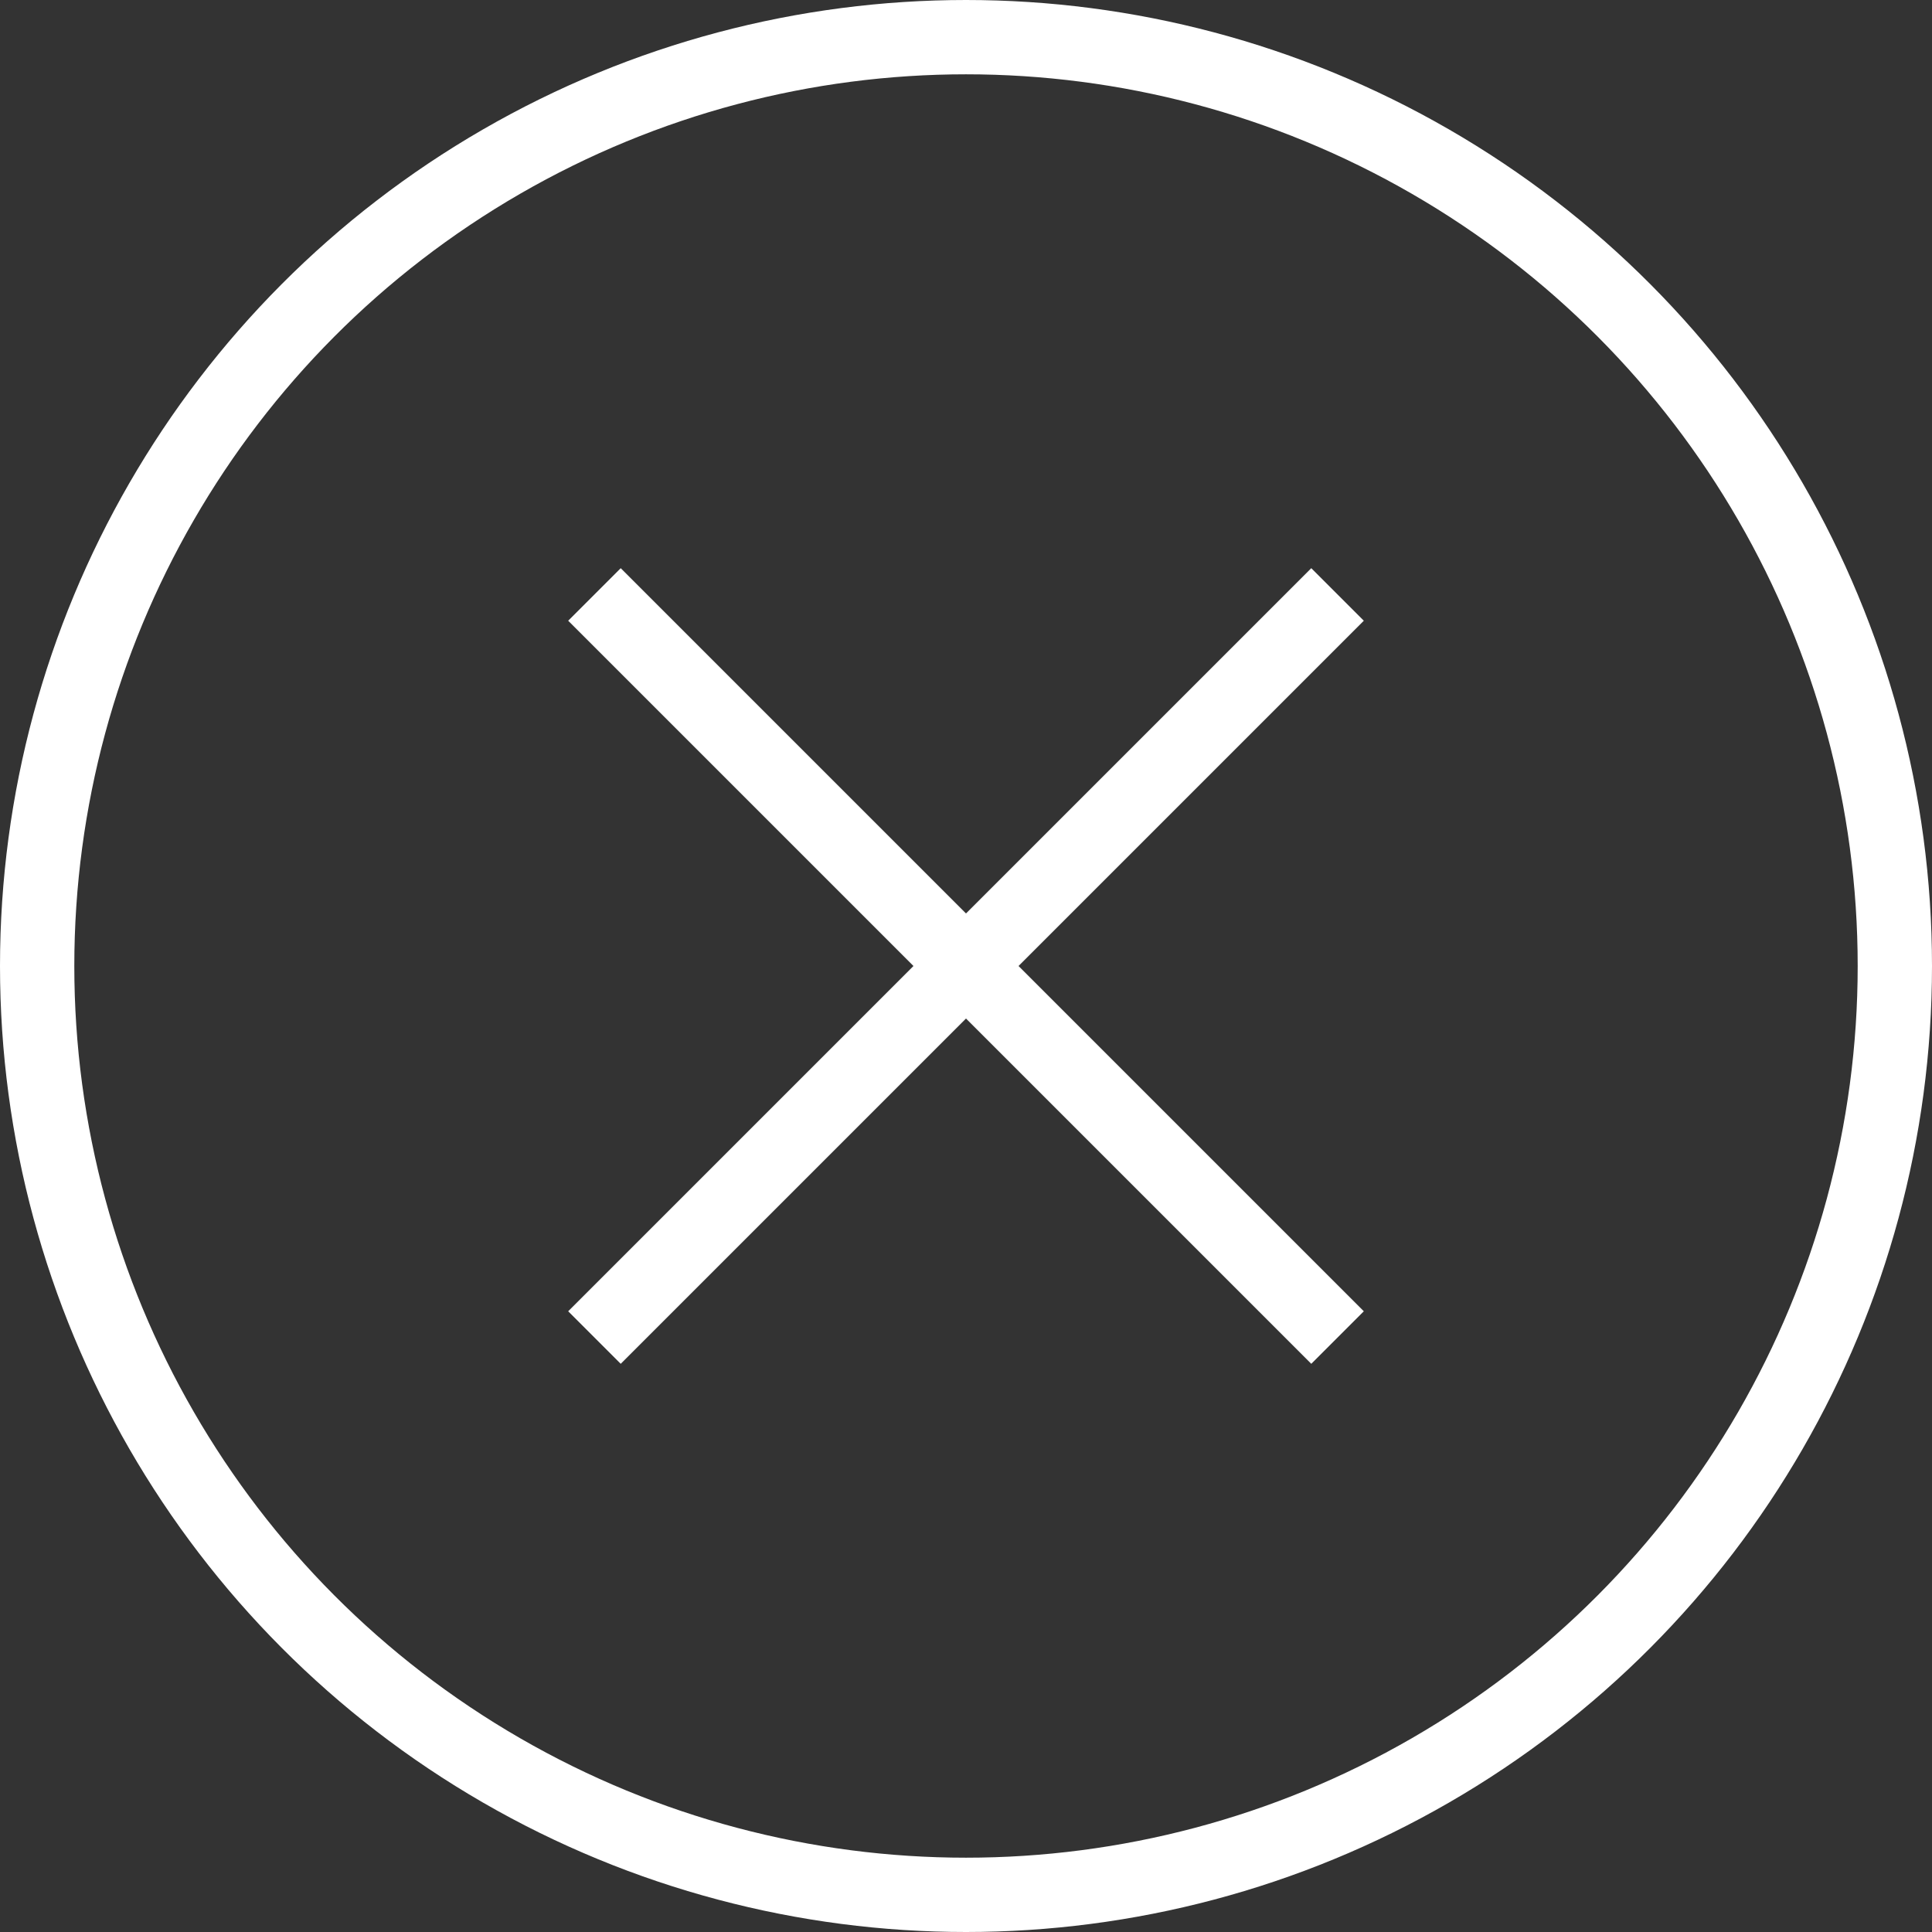 <svg class="circle-cross" xmlns="http://www.w3.org/2000/svg" viewBox="0 0 52 52">
  <rect x="0" y="0" width="52" height="52" fill="#333333" stroke="none"/>
  <style>.circle-cross { stroke: white; stroke-width: 2; }</style>
  <circle class="circle-cross-circle" cx="26" cy="26" r="25" fill="none" />
  <path class="circle-cross-cross" fill="none" d="M16 16 36 36 M36 16 16 36" />
</svg>
